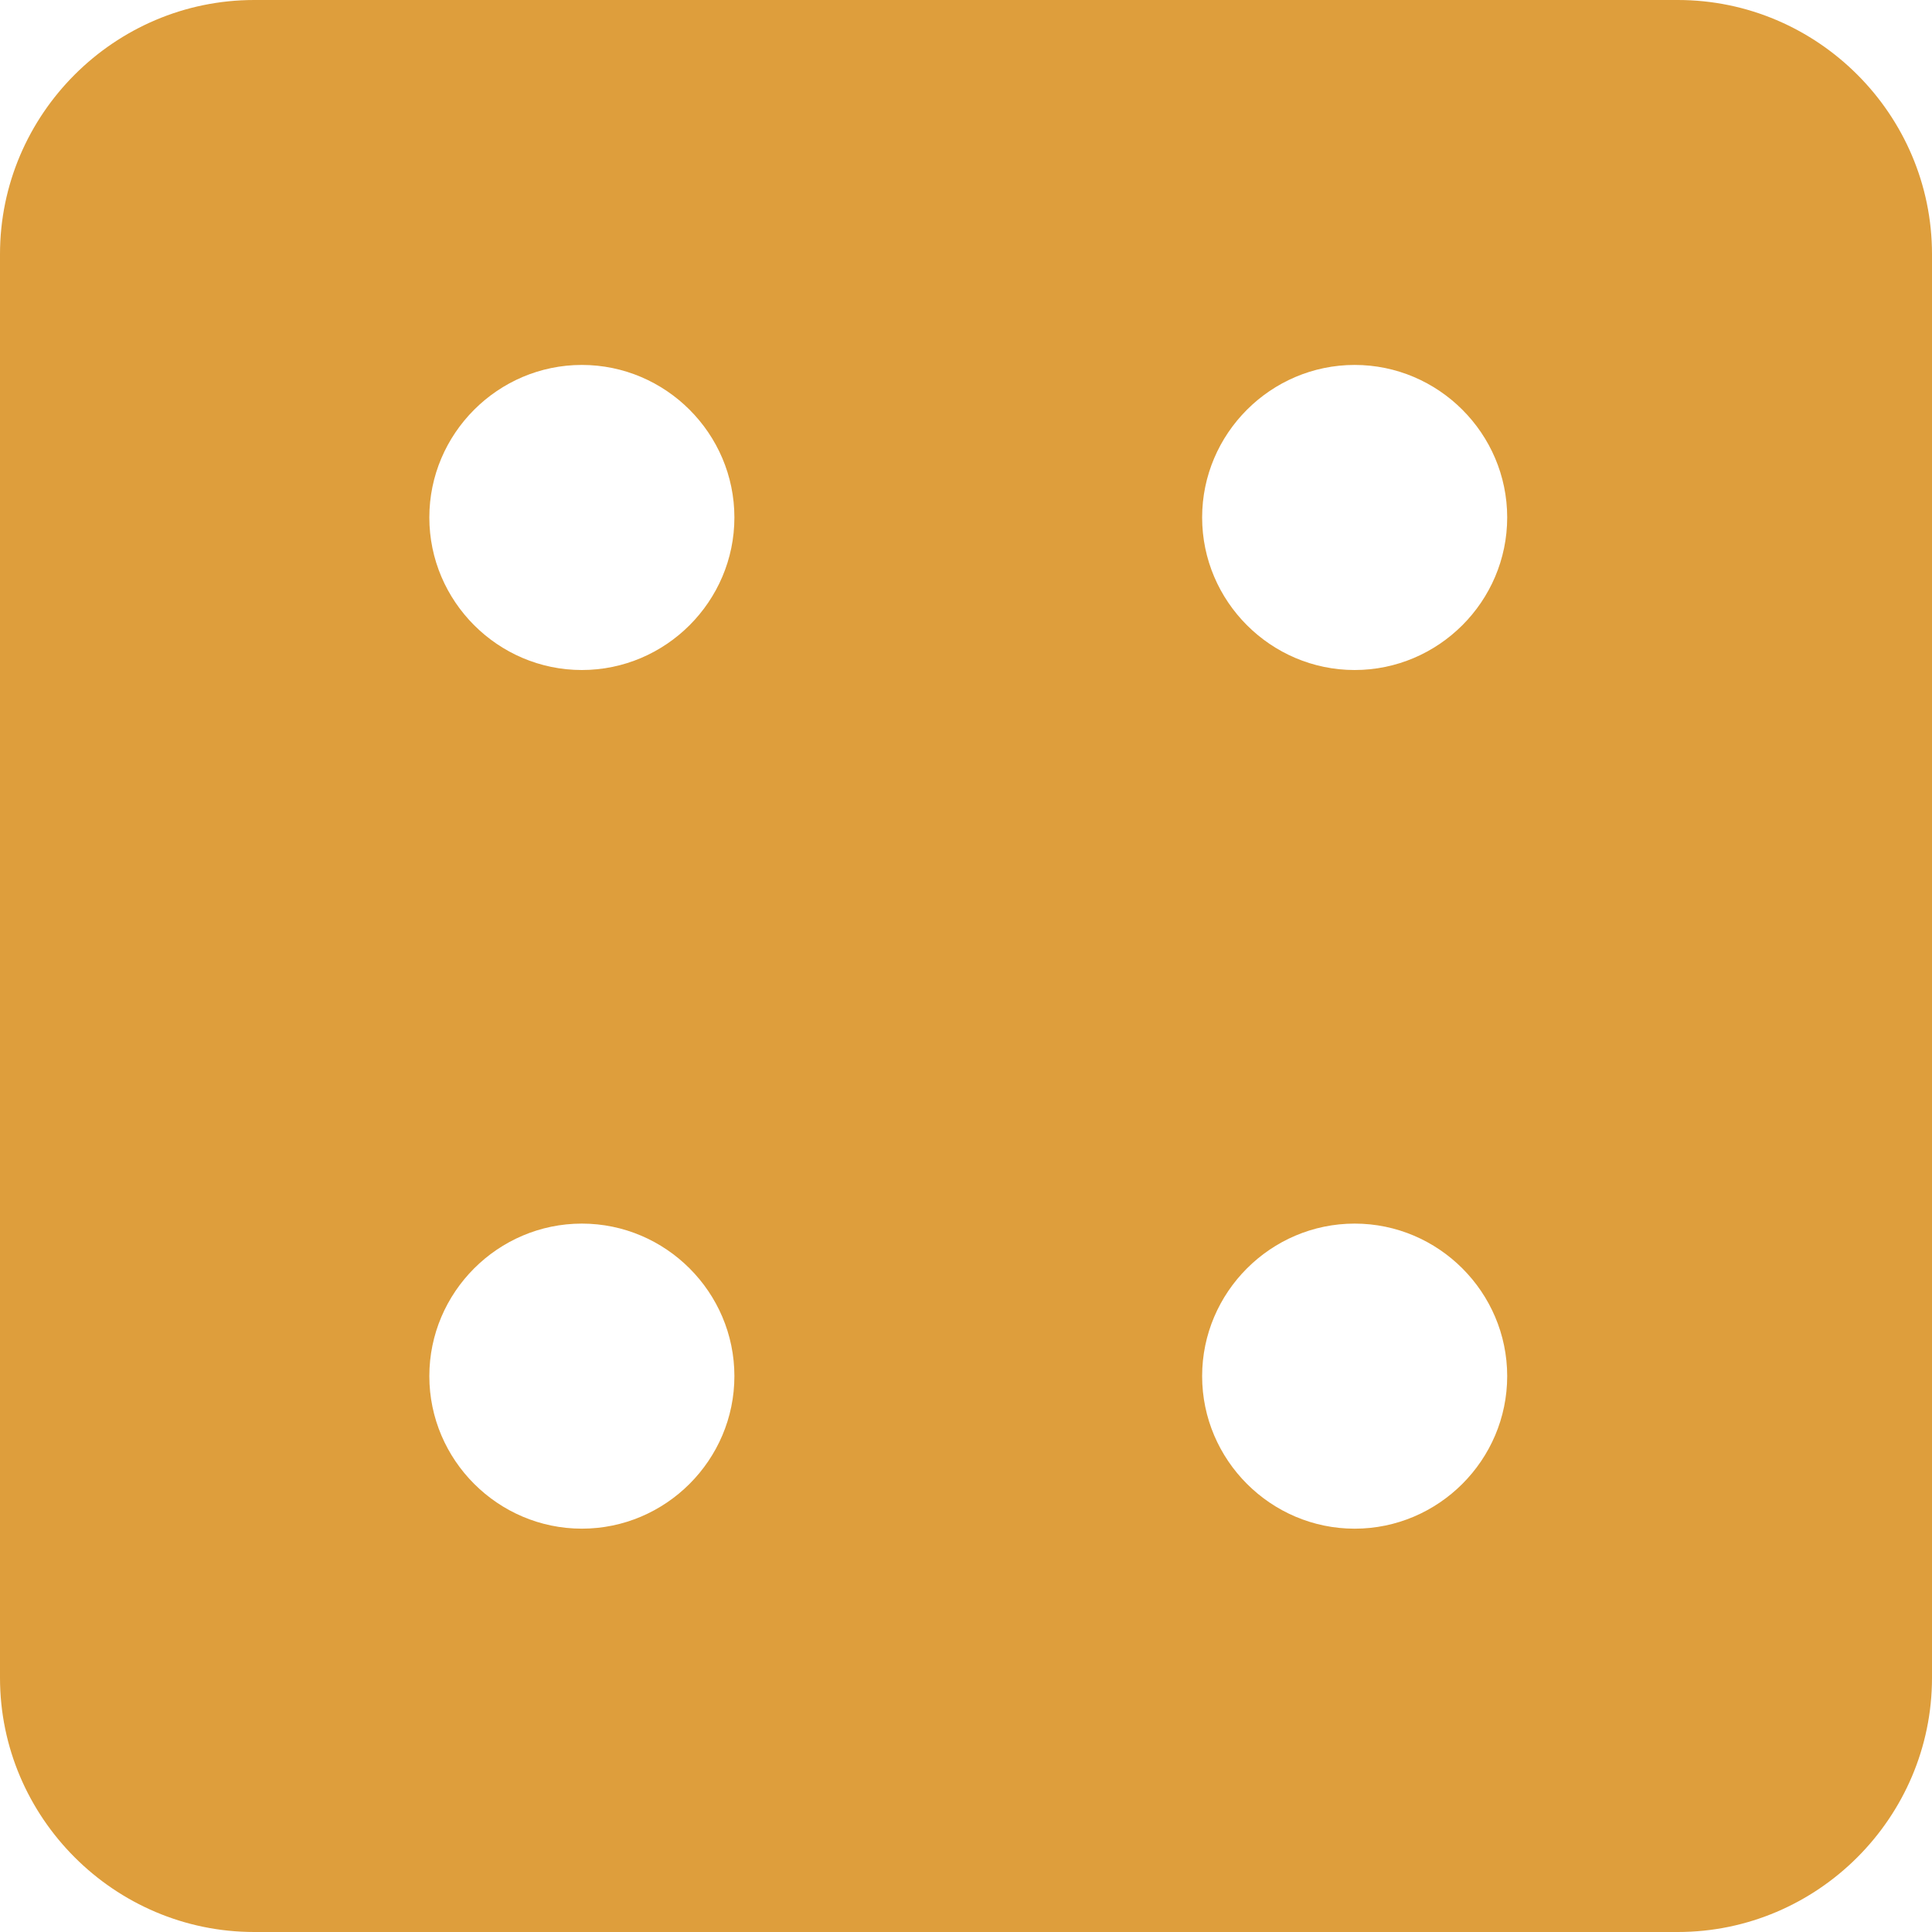 <?xml version="1.0" encoding="UTF-8"?>
<svg width="90px" height="90px" viewBox="0 0 90 90" version="1.1" xmlns="http://www.w3.org/2000/svg" xmlns:xlink="http://www.w3.org/1999/xlink">
    <title>82B9D8E7-3941-4642-BDDA-644D01313556</title>
    <g id="Page-1" stroke="none" stroke-width="1" fill="none" fill-rule="evenodd">
        <g id="BenzeenIndia-about---02-Copy" transform="translate(-369, -1655)" fill="#DE9E3C">
            <g id="Group" transform="translate(125, 1207)">
                <g id="Group-12-Copy-2" transform="translate(13, 389)">
                    <g id="Group-3-Copy-4" transform="translate(231, 59)">
                        <path d="M63.105,31.212 C59.198,31.212 56,28.014 56,24.106 C56,20.198 59.198,17 63.105,17 C67.013,17 70.211,20.198 70.211,24.106 C70.21,28.014 67.013,31.212 63.105,31.212 M63.105,71.212 C59.198,71.212 56,68.014 56,64.106 C56,60.198 59.198,57 63.105,57 C67.013,57 70.211,60.198 70.211,64.106 C70.21,68.014 67.013,71.212 63.105,71.212 M27.105,31.212 C23.198,31.212 20,28.014 20,24.106 C20,20.198 23.197,17 27.105,17 C31.013,17 34.211,20.198 34.211,24.106 C34.211,28.014 31.013,31.212 27.105,31.212 M27.105,71.211 C23.198,71.211 20,68.013 20,64.105 C20,60.198 23.197,57 27.105,57 C31.013,57 34.211,60.197 34.211,64.105 C34.211,68.013 31.013,71.211 27.105,71.211 M78.158,0 L11.842,0 C5.329,0 0,5.328 0,11.841 L0,78.158 C0,84.671 5.329,90 11.842,90 L78.158,90 C84.671,90 90,84.671 90,78.158 L90,11.841 C90,5.328 84.671,0 78.158,0" id="Fill-1"></path>
                    </g>
                </g>
            </g>
        </g>
    </g>
</svg>